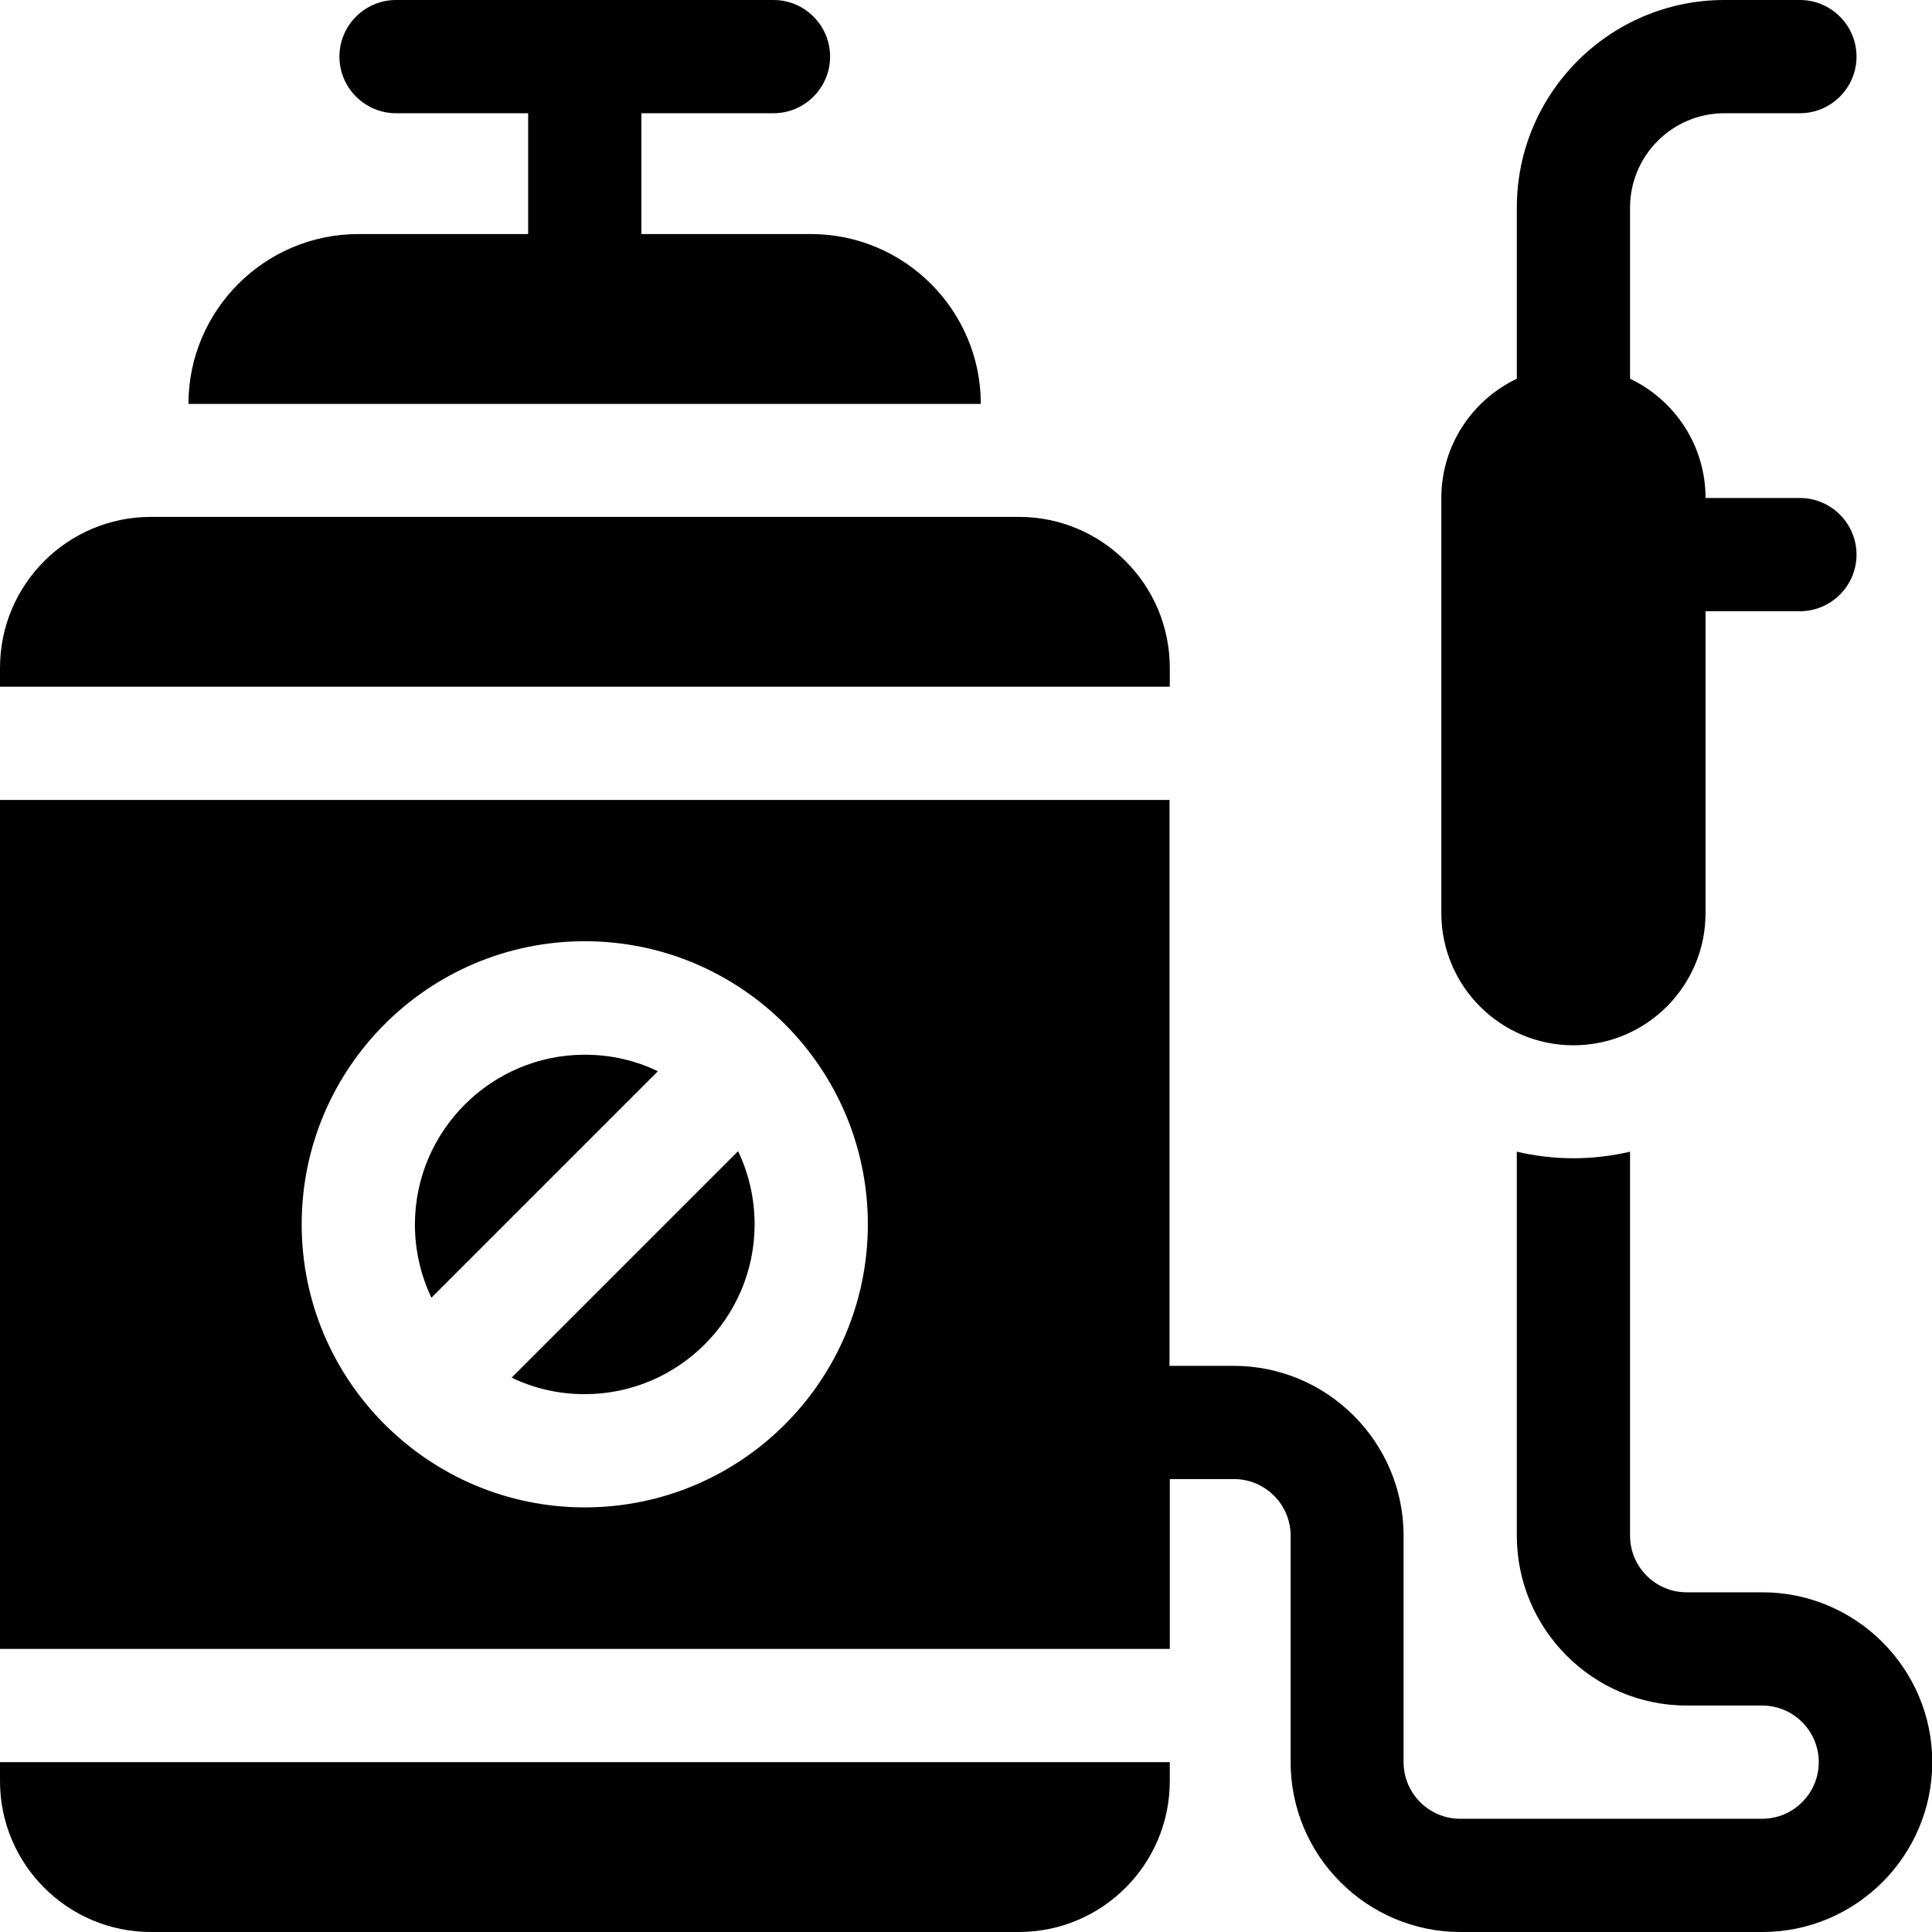<?xml version="1.0" encoding="UTF-8"?>
<svg id="_圖層_2" data-name="圖層 2" xmlns="http://www.w3.org/2000/svg" viewBox="0 0 73.71 73.71">
  <g id="_圖片" data-name="圖片">
    <g>
      <path d="M0,67.95c0,3.18,2.58,5.76,5.76,5.76h33.11c3.18,0,5.76-2.58,5.76-5.76v-.72H0v.72Z"/>
      <path d="M44.63,25.48c0-3.18-2.58-5.76-5.76-5.76H5.76c-3.18,0-5.76,2.58-5.76,5.76v.72h44.63v-.72Z"/>
      <path d="M60.03,39.88c2.78,0,5.04-2.26,5.04-5.04v-11.52h3.6c1.19,0,2.16-.97,2.16-2.16s-.97-2.16-2.16-2.16h-3.6c0-2.01-1.18-3.74-2.88-4.55v-6.53c0-1.98,1.61-3.6,3.6-3.6h2.88c1.19,0,2.16-.97,2.16-2.16s-.97-2.16-2.16-2.16h-2.88c-4.37,0-7.92,3.55-7.92,7.92v6.53c-1.7.81-2.88,2.54-2.88,4.55v15.84c0,2.78,2.26,5.04,5.04,5.04Z"/>
      <path d="M19.52,52.56c.85.41,1.79.63,2.79.63,3.57,0,6.48-2.91,6.48-6.48,0-1-.23-1.95-.63-2.79l-8.64,8.64Z"/>
      <path d="M22.31,40.24c-3.57,0-6.48,2.91-6.48,6.48,0,1,.23,1.95.63,2.79l8.64-8.64c-.85-.41-1.79-.63-2.79-.63Z"/>
      <path d="M30.95,8.93h-6.48v-4.61h5.04c1.19,0,2.16-.97,2.16-2.16s-.97-2.16-2.16-2.16h-14.4c-1.19,0-2.16.97-2.16,2.16s.97,2.16,2.16,2.16h5.04v4.61h-6.48c-3.57,0-6.48,2.91-6.48,6.48h30.23c0-3.57-2.91-6.48-6.48-6.48Z"/>
      <path d="M67.23,60.75h-2.88c-1.19,0-2.16-.97-2.16-2.16v-14.65c-.69.16-1.42.25-2.16.25s-1.47-.09-2.16-.25v14.65c0,3.57,2.91,6.48,6.48,6.48h2.88c1.19,0,2.16.97,2.16,2.16s-.97,2.16-2.16,2.16h-11.52c-1.19,0-2.16-.97-2.16-2.16v-8.64c0-3.57-2.91-6.48-6.48-6.48h-2.45v-21.59H0v32.39h44.63v-6.48h2.45c1.19,0,2.16.97,2.16,2.16v8.64c0,3.57,2.91,6.48,6.48,6.48h11.52c3.57,0,6.48-2.91,6.48-6.48s-2.91-6.48-6.48-6.48ZM22.31,57.51c-5.95,0-10.8-4.84-10.8-10.8s4.84-10.8,10.8-10.8,10.8,4.84,10.8,10.8-4.84,10.8-10.8,10.8Z"/>
    </g>
  </g>
</svg>